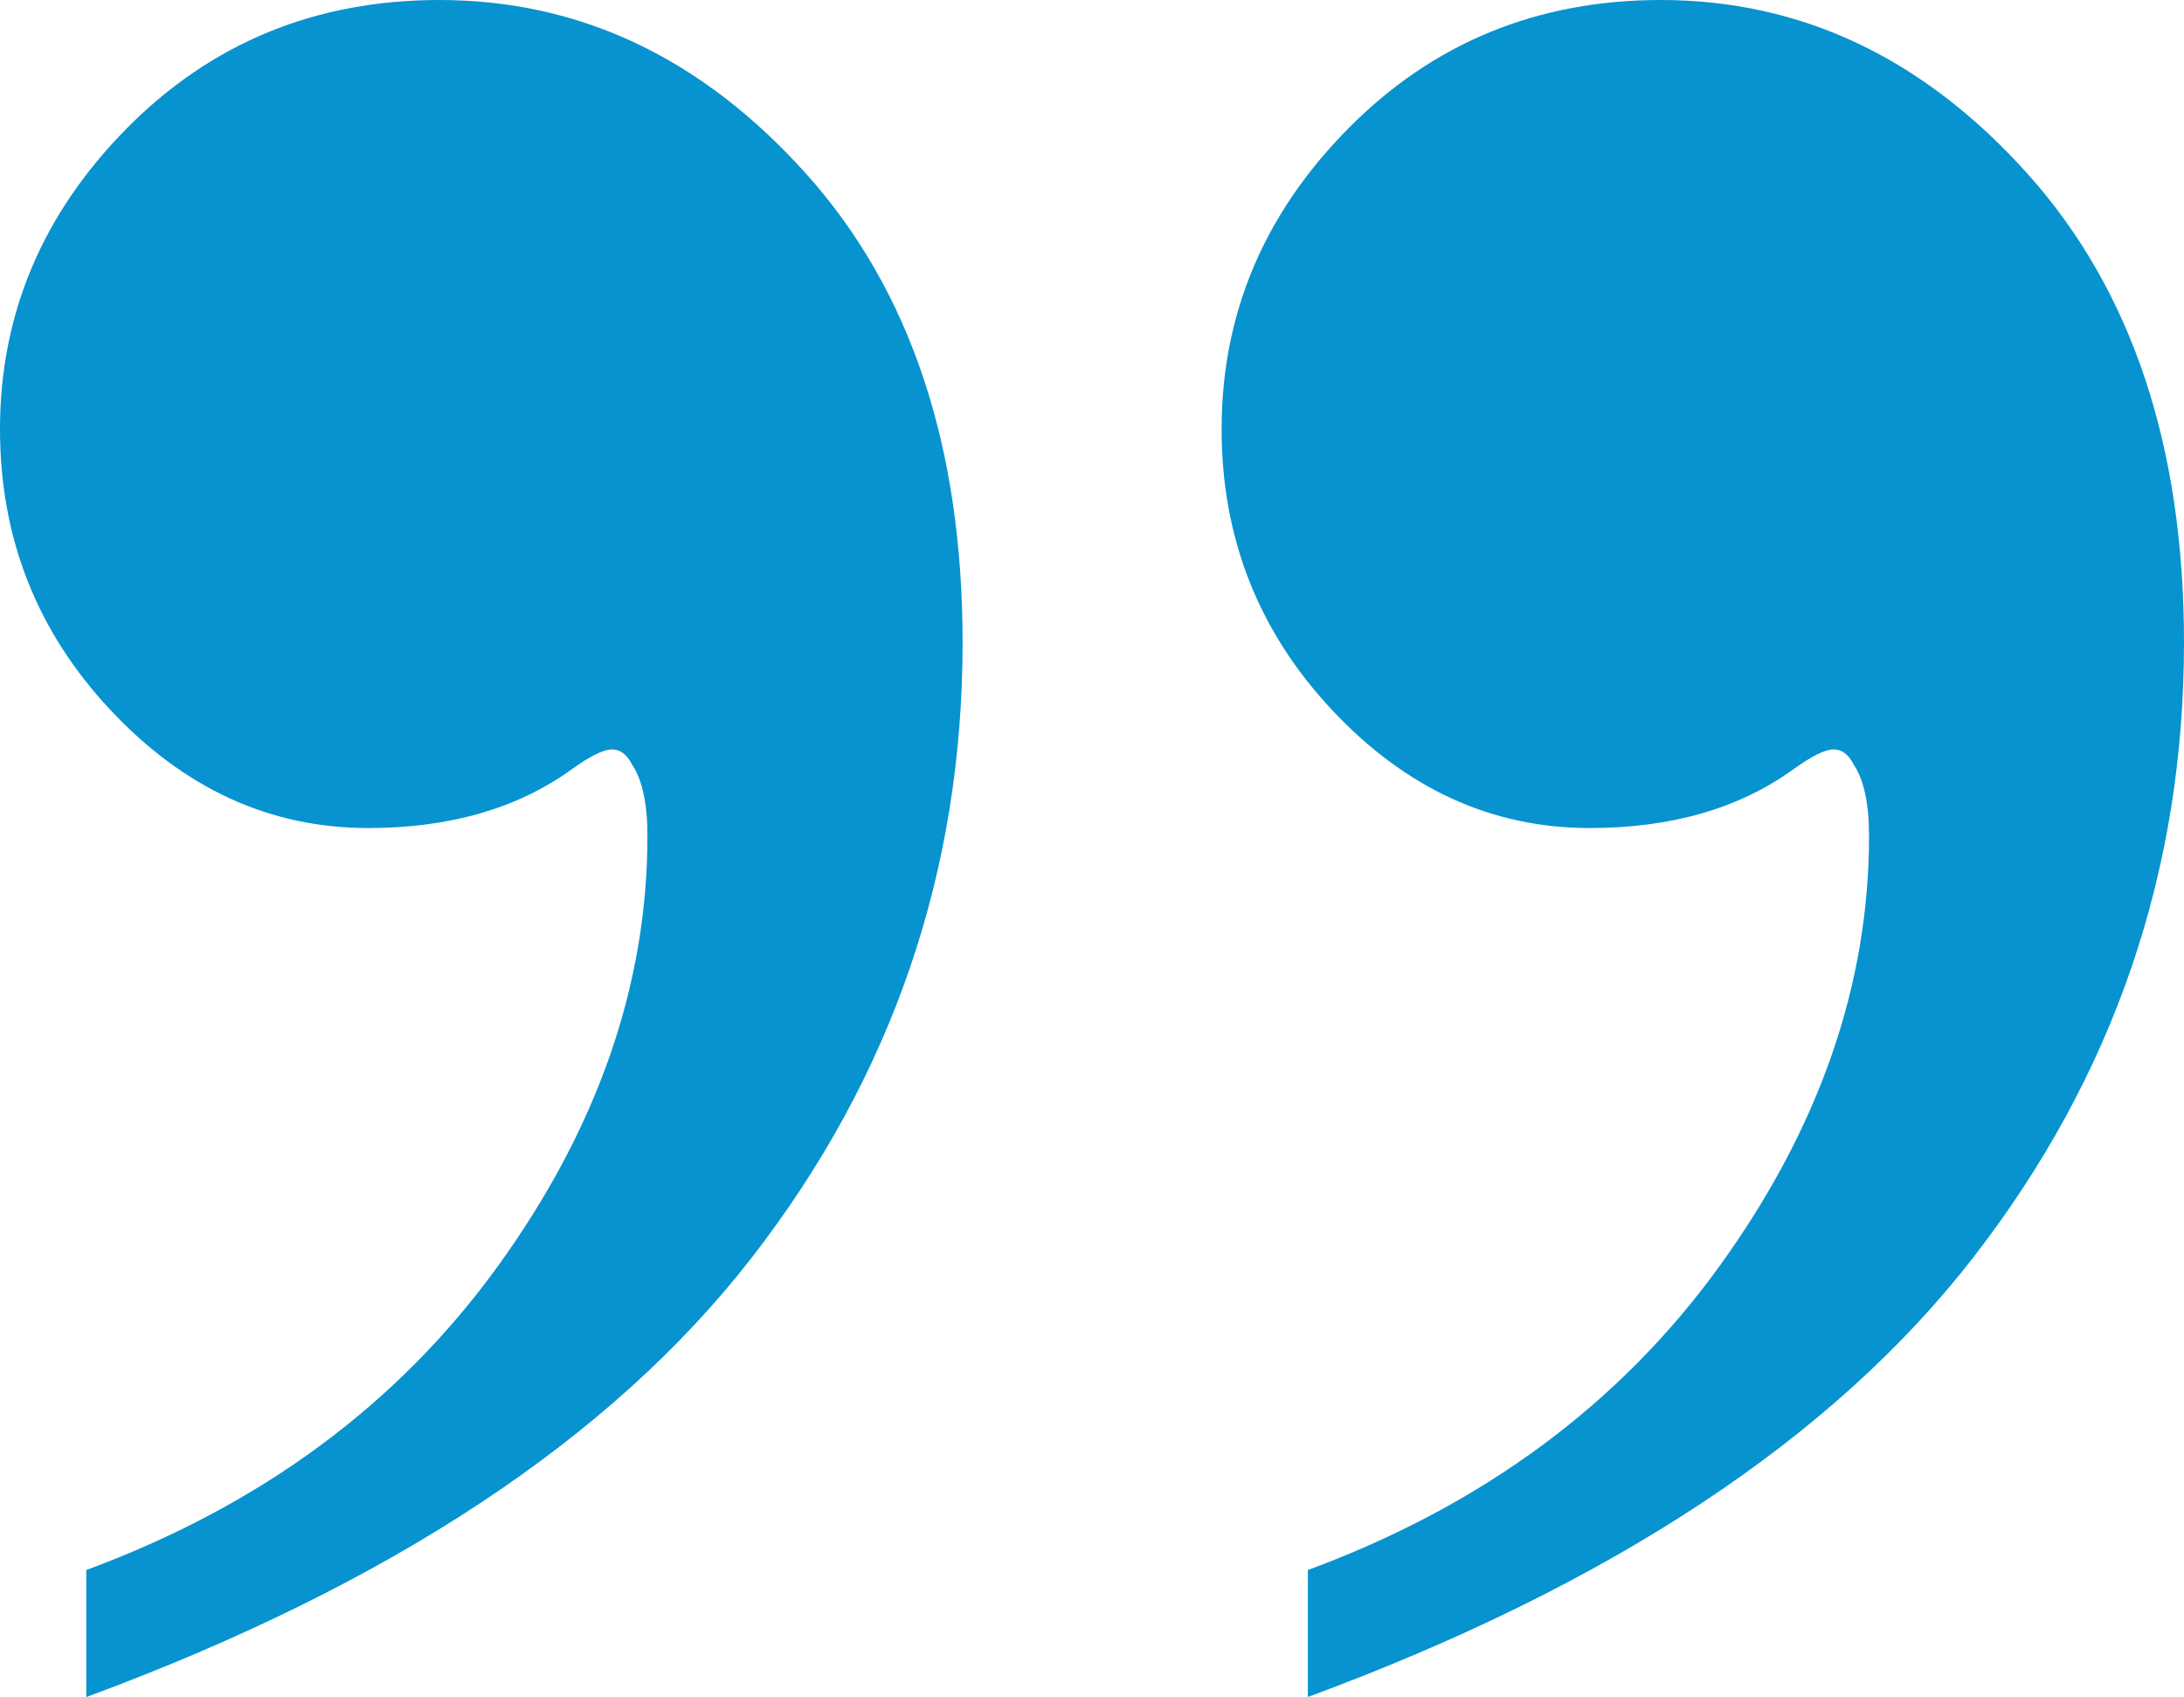 <?xml version="1.0" encoding="UTF-8"?><svg id="Layer_1" xmlns="http://www.w3.org/2000/svg" viewBox="0 0 105.82 82.2"><defs><style>.cls-1{fill:#0793cf;}</style></defs><path class="cls-1" d="M4.18,82.2v-6.15c8.45-3.12,15.09-8.02,19.93-14.7,4.84-6.69,7.26-13.64,7.26-20.86,0-1.56-.25-2.71-.74-3.45-.25-.49-.57-.74-.98-.74s-1.07,.33-1.97,.98c-2.63,1.89-5.91,2.83-9.84,2.83-4.76,0-8.92-1.91-12.49-5.72S0,26.05,0,20.79C0,15.22,2.05,10.36,6.15,6.21,10.25,2.07,15.3,0,21.29,0c6.81,0,12.74,2.81,17.78,8.43,5.04,5.62,7.57,13.19,7.57,22.7,0,11.07-3.4,21-10.21,29.78-6.81,8.78-17.56,15.87-32.24,21.29Zm59.19,0v-6.15c8.45-3.12,15.09-8.02,19.93-14.7,4.84-6.69,7.26-13.64,7.26-20.86,0-1.56-.25-2.71-.74-3.45-.25-.49-.57-.74-.98-.74s-1.07,.33-1.97,.98c-2.63,1.89-5.91,2.83-9.84,2.83-4.76,0-8.92-1.91-12.49-5.72s-5.35-8.35-5.35-13.6c0-5.58,2.05-10.44,6.15-14.58,4.1-4.14,9.15-6.21,15.13-6.21,6.81,0,12.74,2.81,17.78,8.43,5.04,5.62,7.57,13.19,7.57,22.7,0,11.07-3.4,21-10.21,29.78-6.81,8.78-17.56,15.87-32.24,21.29Z"/></svg>